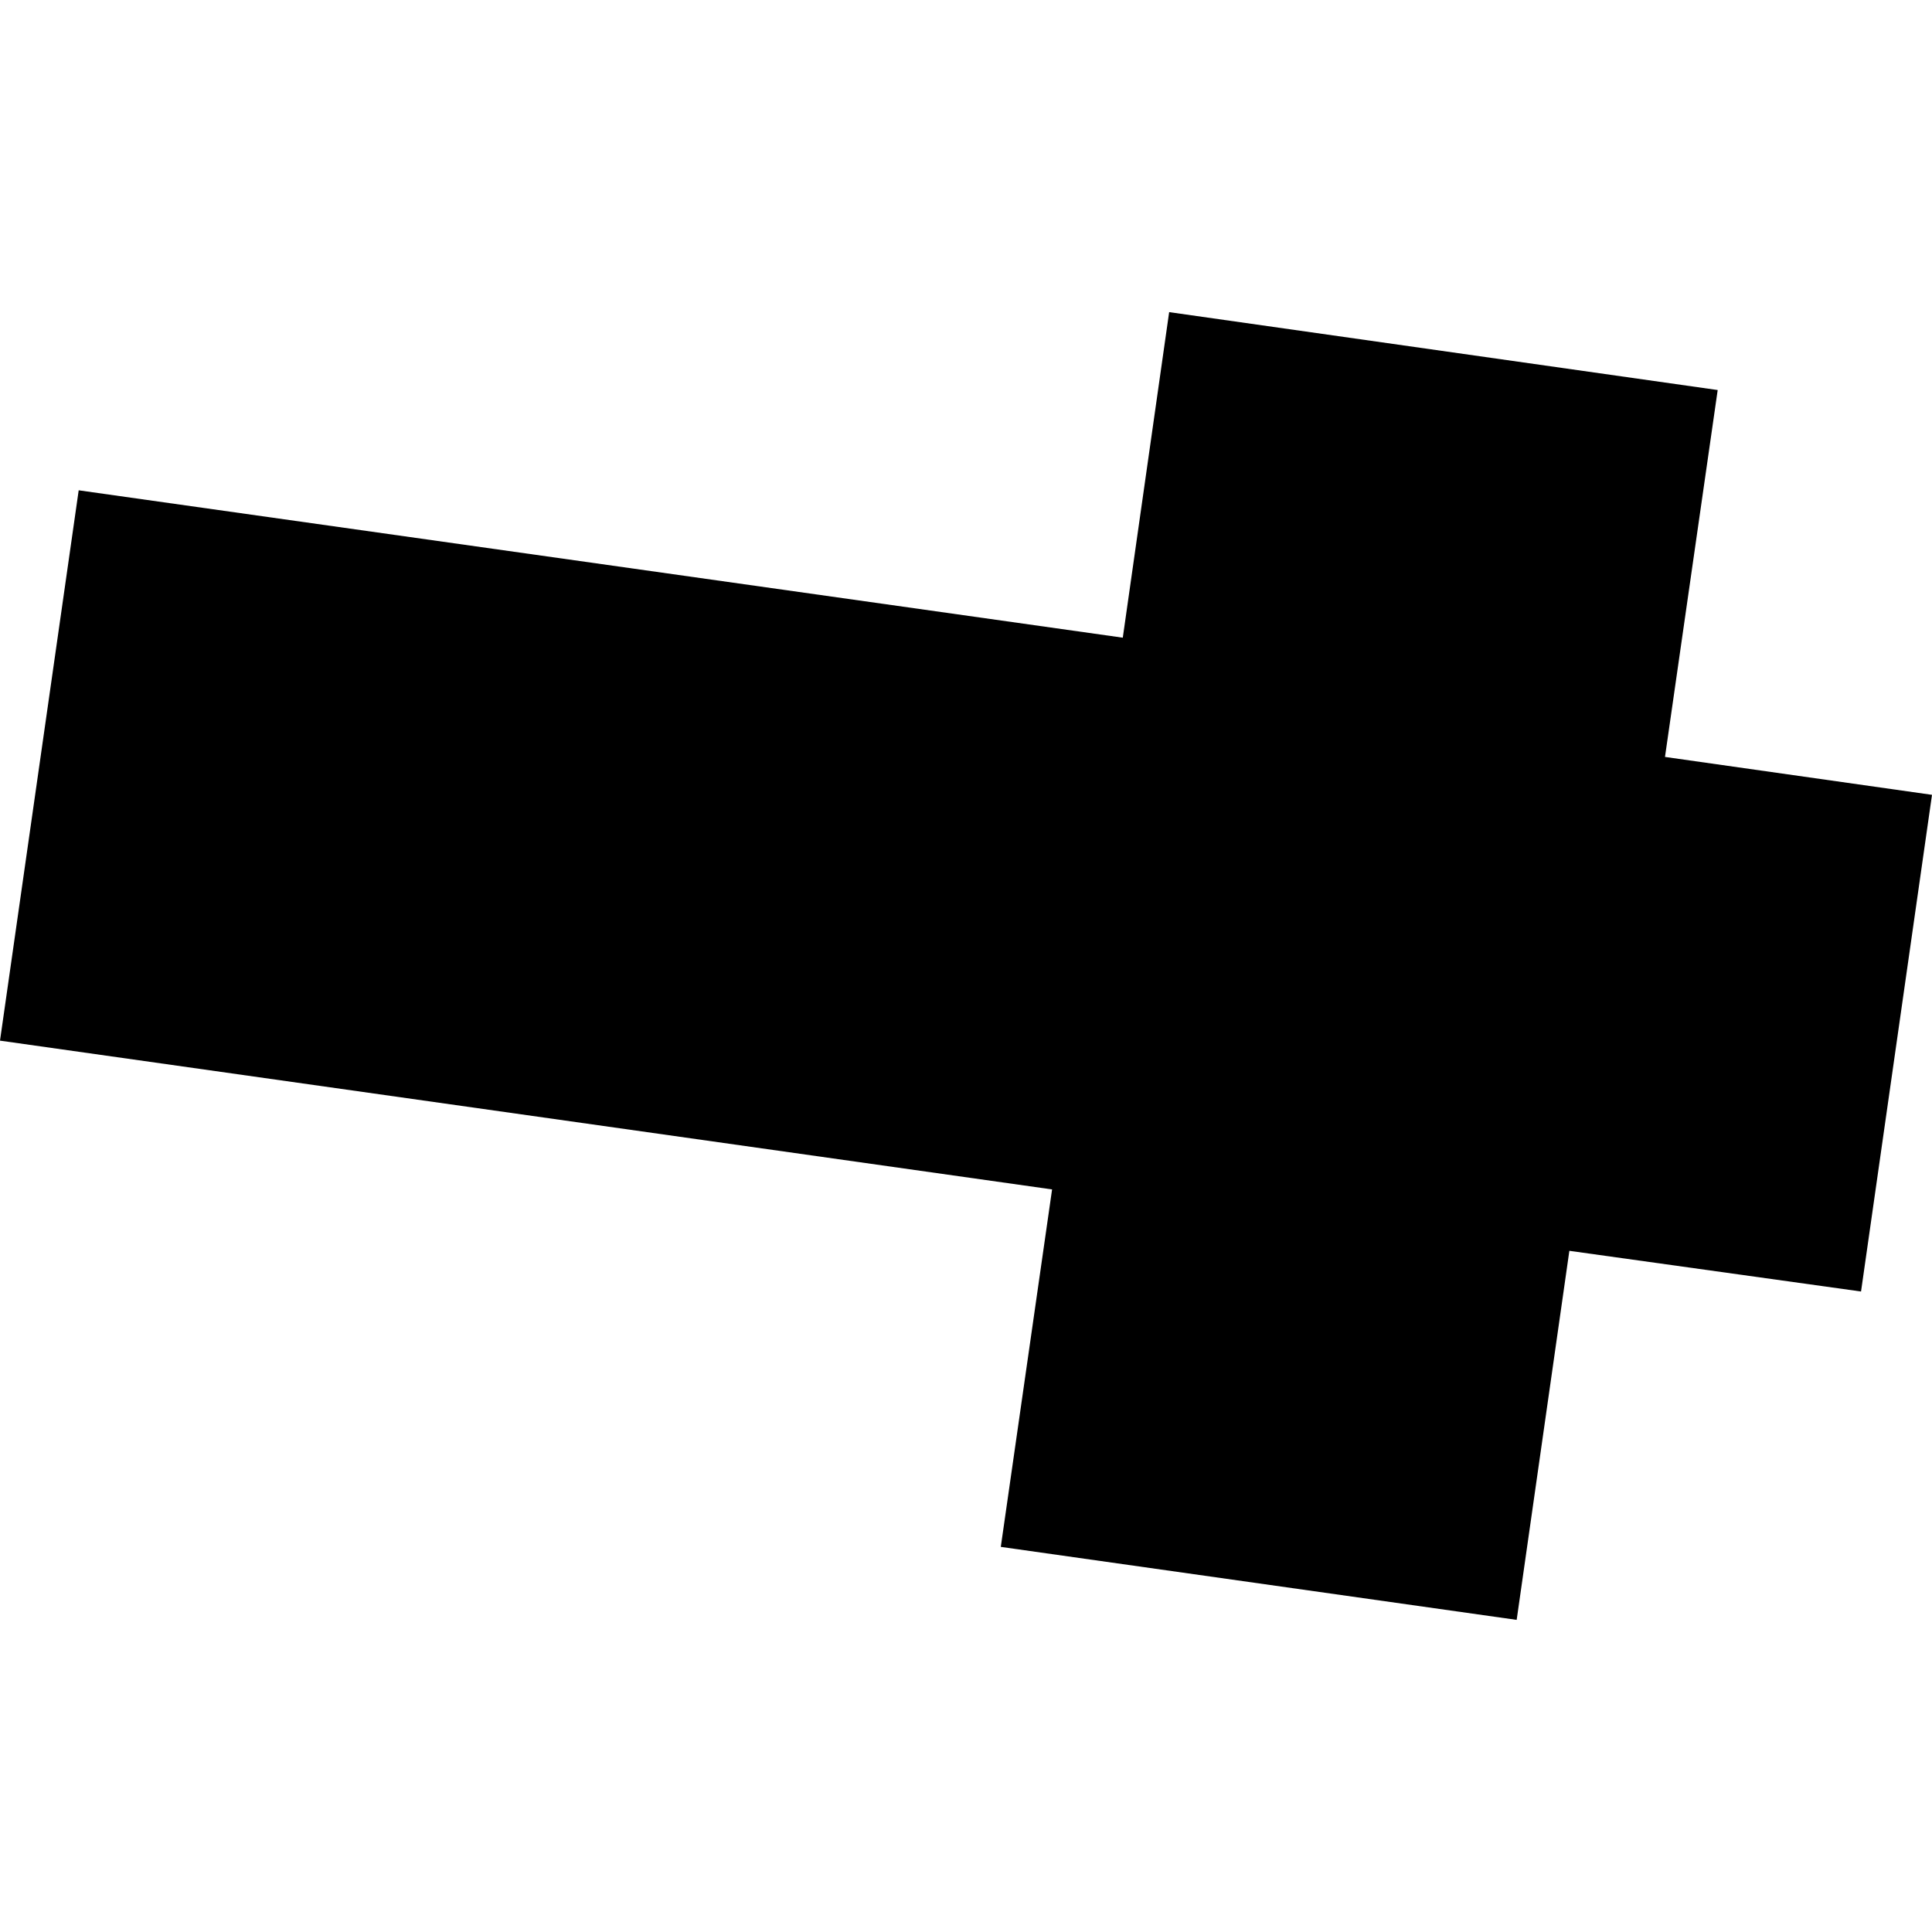 <?xml version="1.0" encoding="utf-8" standalone="no"?>
<!DOCTYPE svg PUBLIC "-//W3C//DTD SVG 1.1//EN"
  "http://www.w3.org/Graphics/SVG/1.1/DTD/svg11.dtd">
<!-- Created with matplotlib (https://matplotlib.org/) -->
<svg height="288pt" version="1.1" viewBox="0 0 288 288" width="288pt" xmlns="http://www.w3.org/2000/svg" xmlns:xlink="http://www.w3.org/1999/xlink">
 <defs>
  <style type="text/css">
*{stroke-linecap:butt;stroke-linejoin:round;}
  </style>
 </defs>
 <g id="figure_1">
  <g id="patch_1">
   <path d="M 0 288 
L 288 288 
L 288 0 
L 0 0 
z
" style="fill:none;opacity:0;"/>
  </g>
  <g id="axes_1">
   <g id="PatchCollection_1">
    <path clip-path="url(#p8352e84a70)" d="M 11.73 73.089 
L 0 155.126 
L 156.832 177.305 
L 149.186 230.591 
L 226.088 241.472 
L 233.942 186.457 
L 277.422 192.522 
L 288 118.484 
L 248.197 112.834 
L 256.053 58.142 
L 174.284 46.528 
L 167.372 95.058 
L 11.73 73.089 
"/>
   </g>
  </g>
 </g>
 <defs>
  <clipPath id="p8352e84a70">
   <rect height="194.944" width="288" x="0" y="46.528"/>
  </clipPath>
 </defs>
</svg>
